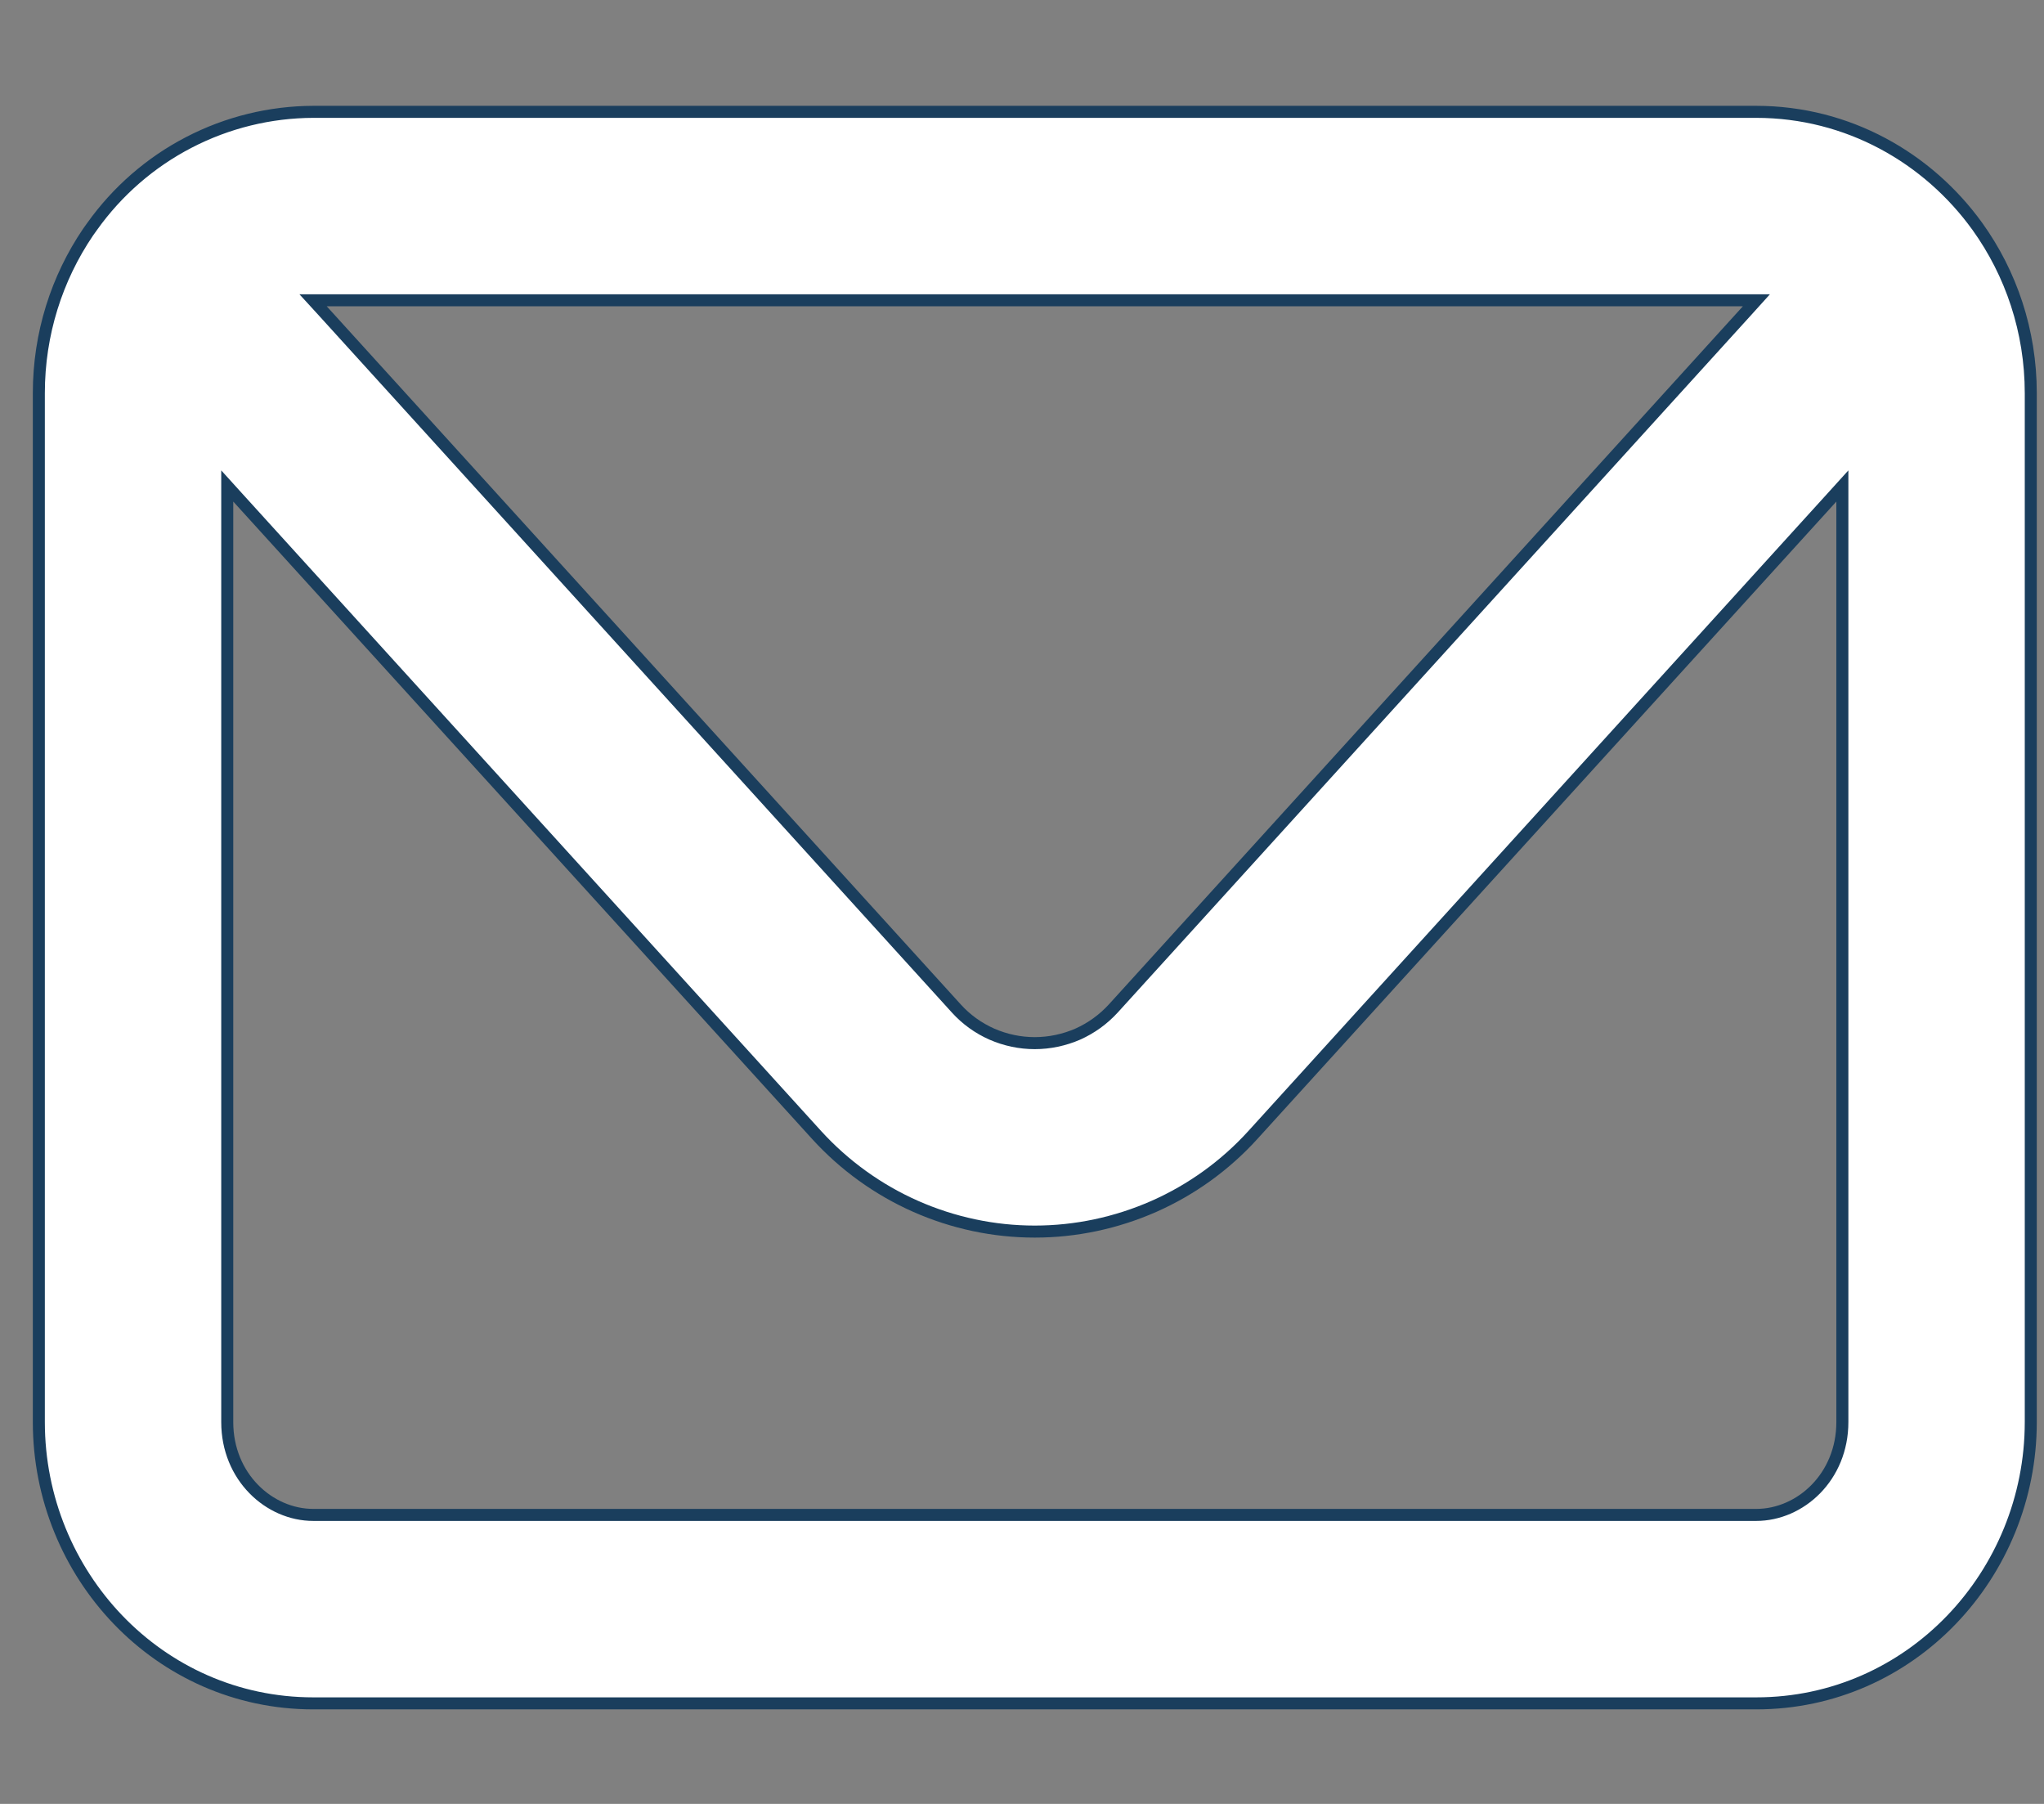 <svg width="17" height="15" viewBox="0 0 17 15" fill="none" xmlns="http://www.w3.org/2000/svg">
<rect x="0" y="0" width="17" height="15" fill="#808080" stroke="none"/>
<path d="M0.323 3.269C0.323 2.775 0.473 2.313 0.732 1.931L0.767 1.882C0.976 1.589 1.252 1.349 1.571 1.184C1.891 1.018 2.246 0.931 2.606 0.93H14.606C15.369 0.93 16.035 1.313 16.446 1.883C16.726 2.273 16.89 2.753 16.89 3.269V11.825C16.89 13.09 15.893 14.164 14.606 14.164H2.606C1.319 14.164 0.323 13.09 0.323 11.825V3.269ZM2.717 2.497H2.604L2.68 2.58L7.953 8.385L7.953 8.385C8.035 8.476 8.136 8.549 8.249 8.599C8.361 8.648 8.483 8.674 8.606 8.674C8.729 8.674 8.851 8.648 8.964 8.599C9.076 8.549 9.177 8.476 9.26 8.385L9.26 8.385L14.533 2.58L14.608 2.497H14.495H2.717ZM15.323 4.17V4.041L15.236 4.137L10.419 9.439C10.19 9.691 9.91 9.893 9.598 10.031C9.285 10.169 8.948 10.241 8.606 10.241C8.265 10.241 7.927 10.169 7.615 10.031C7.303 9.893 7.023 9.691 6.793 9.439L1.977 4.137L1.89 4.041V4.17V11.825C1.89 12.28 2.238 12.597 2.606 12.597H14.606C14.975 12.597 15.323 12.28 15.323 11.825V4.17Z" fill="white" stroke="#1A3E5D" stroke-width="0.1"/>
</svg>
